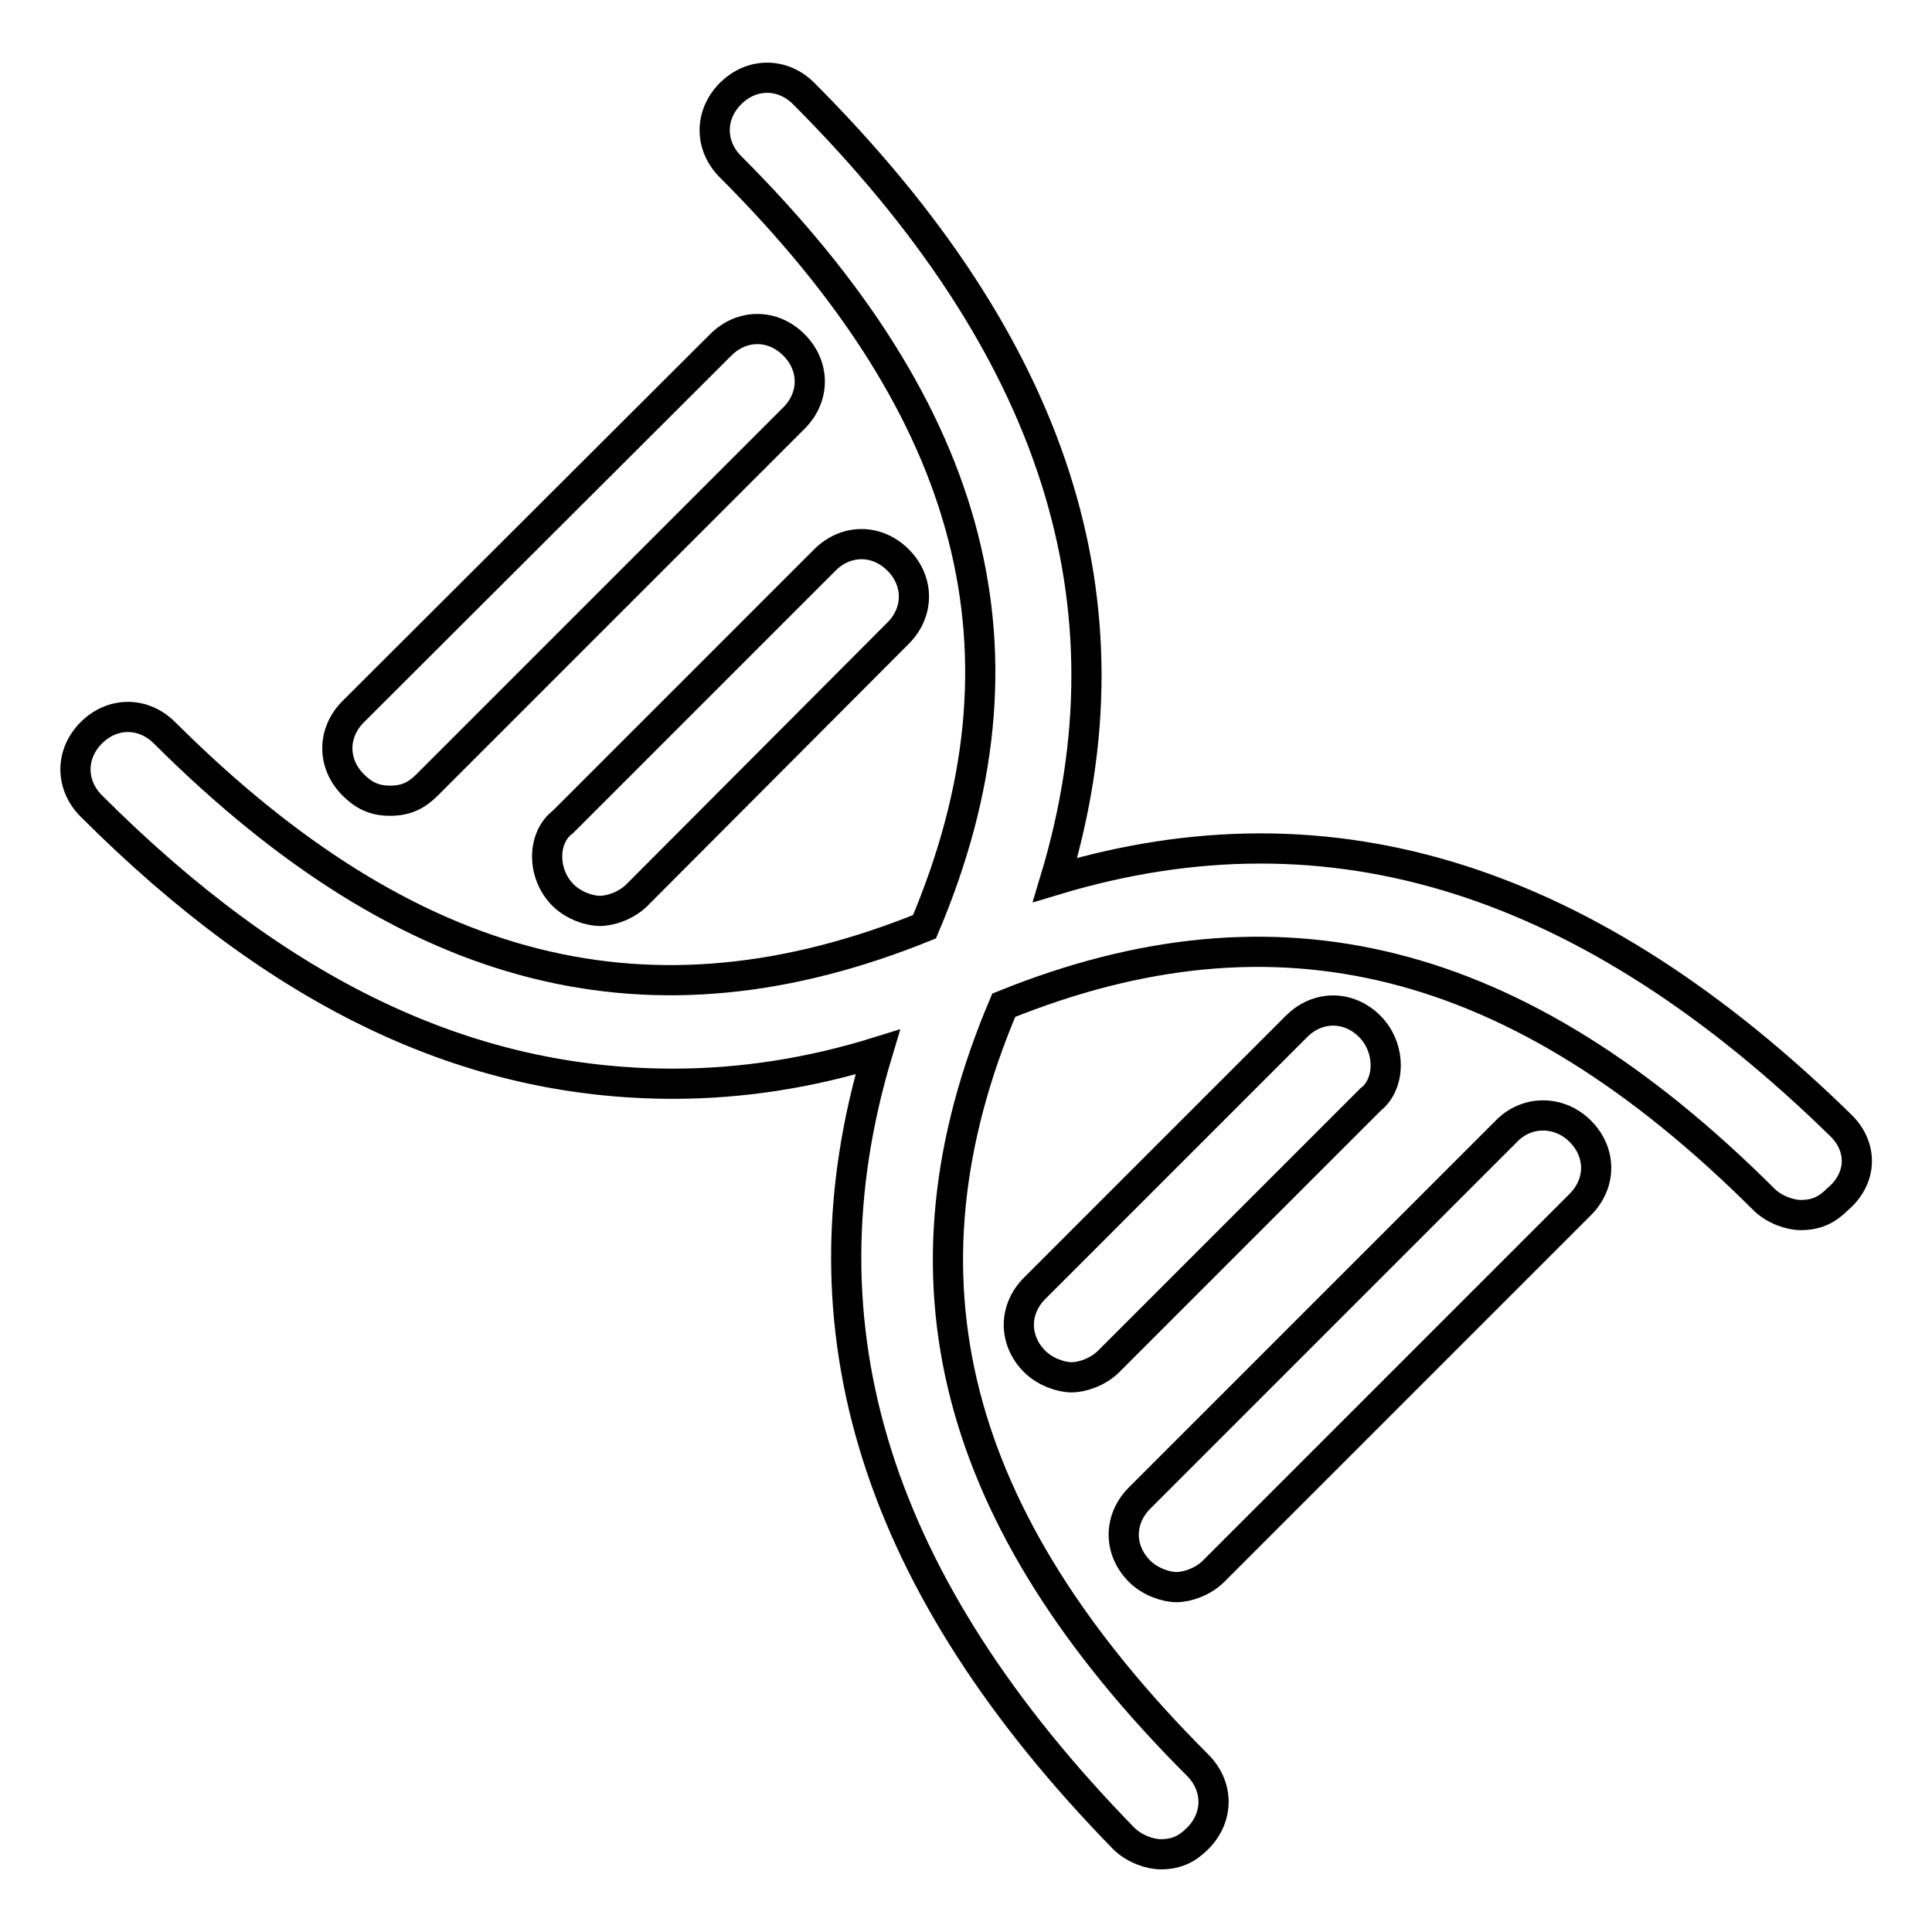 <?xml version="1.0" encoding="utf-8"?>
<!-- Svg Vector Icons : http://www.onlinewebfonts.com/icon -->
<!DOCTYPE svg PUBLIC "-//W3C//DTD SVG 1.1//EN" "http://www.w3.org/Graphics/SVG/1.1/DTD/svg11.dtd">
<svg version="1.1" xmlns="http://www.w3.org/2000/svg" xmlns:xlink="http://www.w3.org/1999/xlink" x="0px" y="0px" viewBox="0 0 256 256" enable-background="new 0 0 256 256" xml:space="preserve">
<g> <path stroke-width="4" fill-opacity="0" stroke="#000000"  d="M244,149.2c-33.3-32.6-67.4-43.7-104.2-32.6c11.1-36.8,0-70.8-33.3-104.2c-2.8-2.8-6.9-2.8-9.7,0 c-2.8,2.8-2.8,6.9,0,9.7c32.6,32.6,41,64.6,25.7,100.7c-36.1,14.6-68,6.9-100.7-25.7c-2.8-2.8-6.9-2.8-9.7,0 c-2.8,2.8-2.8,6.9,0,9.7c25,25,50,36.8,77.1,36.8c9,0,18.1-1.4,27.1-4.2c-11.1,36.8,0,70.8,32.6,104.2c1.4,1.4,3.5,2.1,4.9,2.1 c2.1,0,3.5-0.7,4.9-2.1c2.8-2.8,2.8-6.9,0-9.7c-32.6-32.6-41-64.6-25.7-100.7c36.1-14.6,68-6.9,100.7,25.7c1.4,1.4,3.5,2.1,4.9,2.1 c2.1,0,3.5-0.7,4.9-2.1C246.8,156.1,246.8,152,244,149.2L244,149.2z M74.6,118.6c1.4,1.4,3.5,2.1,4.9,2.1c1.4,0,3.5-0.7,4.9-2.1 L119,83.9c2.8-2.8,2.8-6.9,0-9.7c-2.8-2.8-6.9-2.8-9.7,0l-34.7,34.7C71.8,111,71.8,115.8,74.6,118.6z M51.7,106.1 c2.1,0,3.5-0.7,4.9-2.1l48.6-48.6c2.8-2.8,2.8-6.9,0-9.7c-2.8-2.8-6.9-2.8-9.7,0L46.8,94.3c-2.8,2.8-2.8,6.9,0,9.7 C48.2,105.4,49.6,106.1,51.7,106.1z M181.5,136c-2.8-2.8-6.9-2.8-9.7,0l-34.7,34.7c-2.8,2.8-2.8,6.9,0,9.7c1.4,1.4,3.5,2.1,4.9,2.1 c1.4,0,3.5-0.7,4.9-2.1l34.7-34.7C184.3,143.6,184.3,138.8,181.5,136L181.5,136z M199.6,149.9L151,198.5c-2.8,2.8-2.8,6.9,0,9.7 c1.4,1.4,3.5,2.1,4.9,2.1s3.5-0.7,4.9-2.1l48.6-48.6c2.8-2.8,2.8-6.9,0-9.7S202.3,147.1,199.6,149.9L199.6,149.9z"/></g>
</svg>